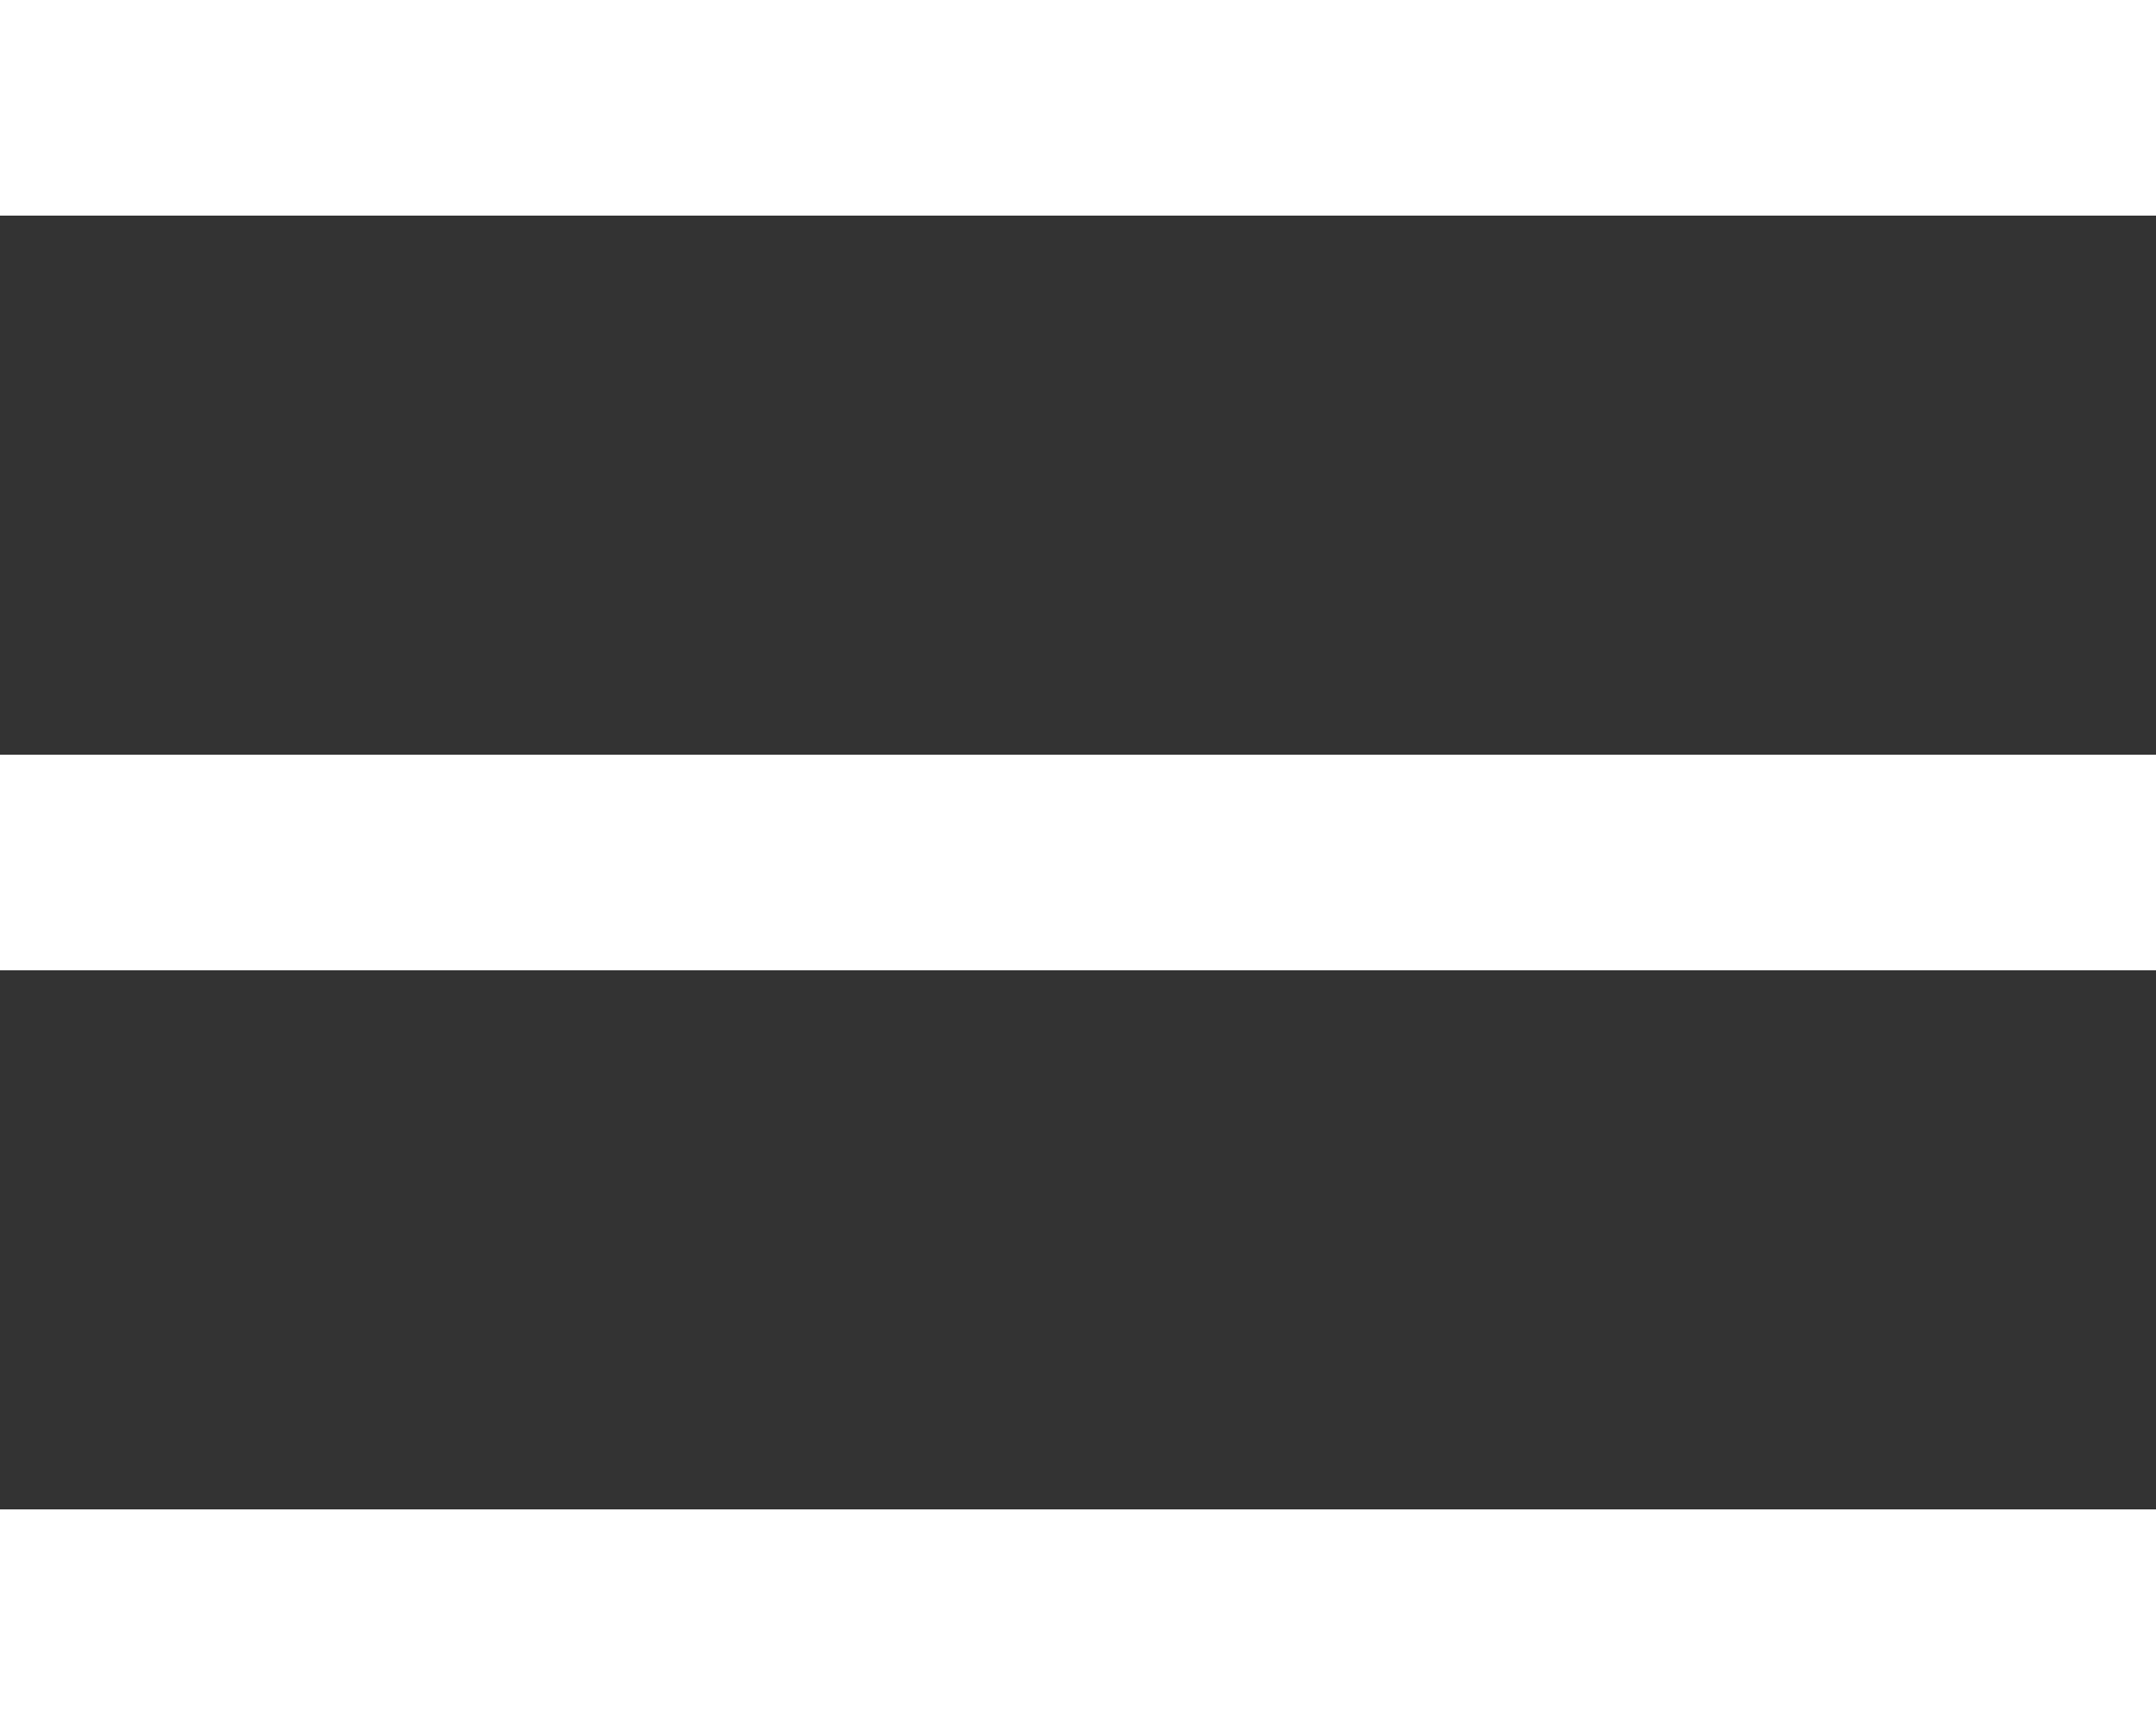 <?xml version="1.0" encoding="UTF-8"?> <svg xmlns="http://www.w3.org/2000/svg" width="20" height="16" viewBox="0 0 20 16" fill="none"><rect x="0" y="0" width="20" height="16" fill="#333333" stroke="none"/> <rect width="20" height="2" fill="white"></rect> <rect y="7" width="20" height="2" fill="white"></rect> <rect y="14" width="20" height="2" fill="white"></rect> </svg> 